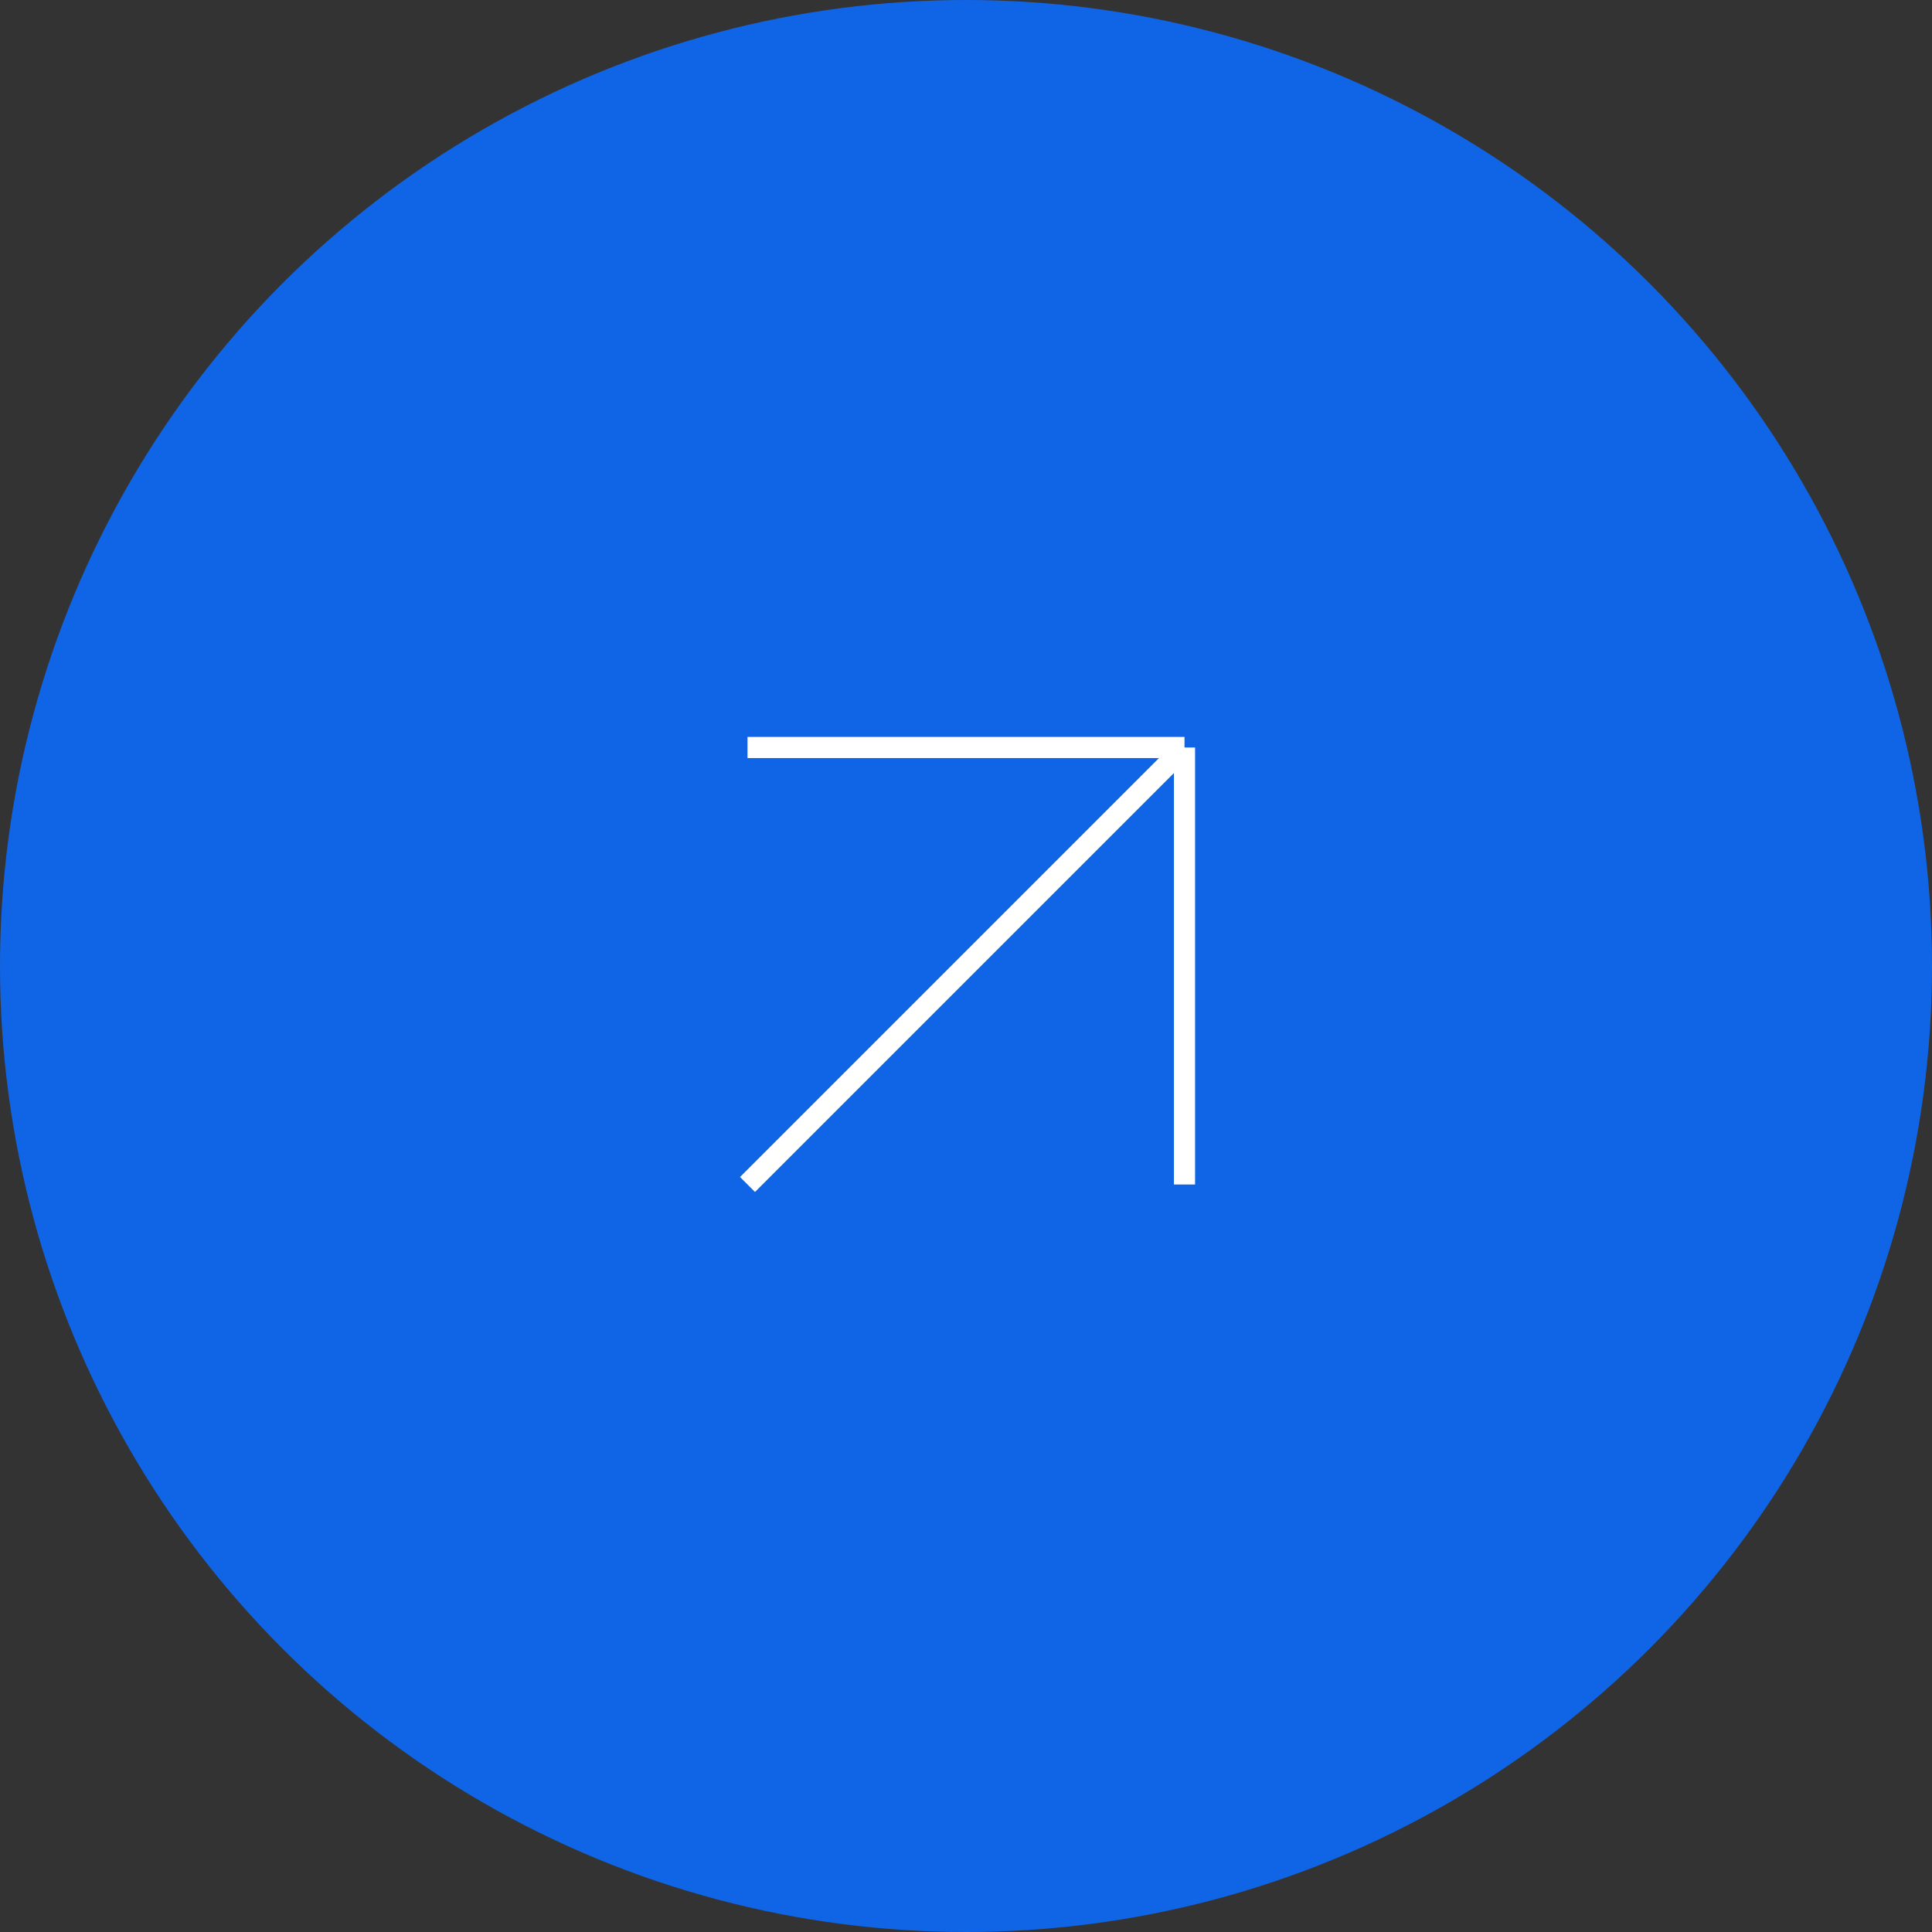 <?xml version="1.0" encoding="UTF-8"?> <svg xmlns="http://www.w3.org/2000/svg" width="64" height="64" viewBox="0 0 64 64" fill="none"><rect x="0" y="0" width="64" height="64" fill="#333333" stroke="none"/> <circle cx="32" cy="32" r="32" fill="#1065E6"></circle> <path d="M39.238 24.762V39.238M24.762 39.238L39.238 24.762L24.762 39.238ZM39.238 24.762H24.762H39.238Z" stroke="white" stroke-width="0.7"></path> </svg> 